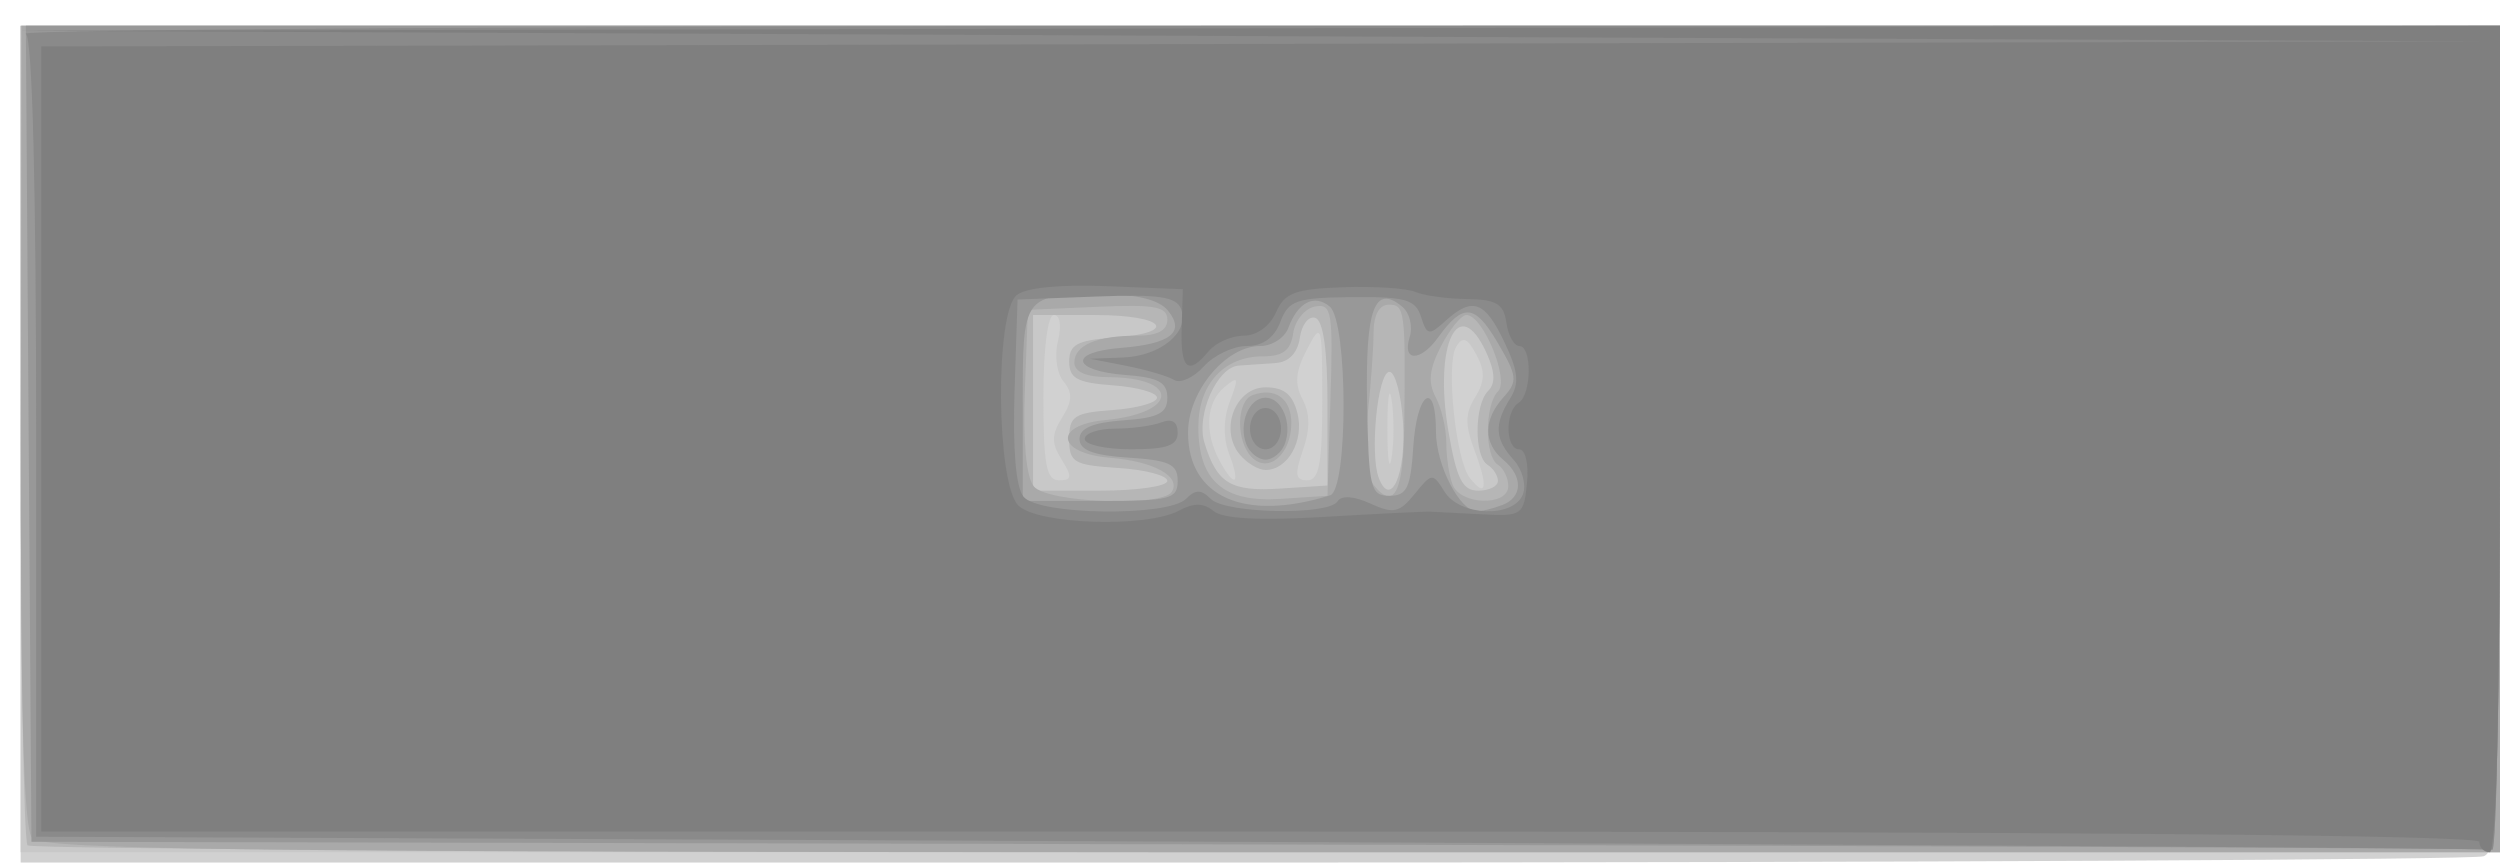 <?xml version="1.0" encoding="UTF-8" standalone="no"?>
<!-- Created with Inkscape (http://www.inkscape.org/) -->

<svg
   xmlns:dc="http://purl.org/dc/elements/1.1/"
   xmlns:cc="http://creativecommons.org/ns#"
   xmlns:rdf="http://www.w3.org/1999/02/22-rdf-syntax-ns#"
   xmlns:svg="http://www.w3.org/2000/svg"
   xmlns="http://www.w3.org/2000/svg"
   xmlns:sodipodi="http://sodipodi.sourceforge.net/DTD/sodipodi-0.dtd"
   xmlns:inkscape="http://www.inkscape.org/namespaces/inkscape"
   version="1.1"
   id="svg361"
   width="161.333"
   height="56"
   viewBox="0 0 161.333 56"
   sodipodi:docname="manual-avatar-edit.svg"
   inkscape:version="0.92.2 5c3e80d, 2017-08-06">
  <defs
     id="defs365" />
  <sodipodi:namedview
     pagecolor="#ffffff"
     bordercolor="#666666"
     borderopacity="1"
     objecttolerance="10"
     gridtolerance="10"
     guidetolerance="10"
     inkscape:pageopacity="0"
     inkscape:pageshadow="2"
     inkscape:window-width="1144"
     inkscape:window-height="635"
     id="namedview363"
     showgrid="false"
     inkscape:zoom="1.0041323"
     inkscape:cx="80.666664"
     inkscape:cy="28"
     inkscape:window-x="81"
     inkscape:window-y="24"
     inkscape:window-maximized="0"
     inkscape:current-layer="svg361" />
  <g
     id="g371"
     transform="translate(-3.4109102e-6,0.996)">
    <path
       style="fill:#d1d1d1;stroke-width:0.667"
       d="M 1.333,27.667 V 0.667 H 81.333 161.333 V 27.262 c 0,23.636 -0.117,26.64 -1.055,27 -0.58,0.223 -36.58,0.405 -80,0.405 H 1.333 Z"
       id="path385"
       inkscape:connector-curvature="0" />
    <path
       style="fill:#c8c8c8;stroke-width:0.667"
       d="M 1.333,27.333 V 0.667 H 81.333 161.333 V 27.333 54 H 81.333 1.333 Z m 93.837,0.775 c -0.637,-1.686 -0.631,-2.418 0.027,-3.471 0.631,-1.011 0.651,-1.676 0.08,-2.743 -0.581,-1.085 -0.879,-1.205 -1.302,-0.521 -0.679,1.098 -0.034,7.319 0.878,8.476 1.058,1.341 1.195,0.586 0.317,-1.741 z m -26.658,0.558 c -0.669,-1.071 -0.663,-1.606 0.033,-2.719 0.664,-1.063 0.684,-1.604 0.086,-2.325 -0.434,-0.522 -0.593,-1.683 -0.359,-2.614 0.243,-0.968 0.134,-1.675 -0.259,-1.675 -0.405,0 -0.679,2.156 -0.679,5.333 0,4.31 0.193,5.333 1.006,5.333 0.839,0 0.867,-0.221 0.173,-1.333 z m 10.821,-0.333 c -0.408,-1.074 -0.395,-2.295 0.038,-3.433 0.589,-1.548 0.545,-1.661 -0.35,-0.918 -1.184,0.982 -1.317,2.886 -0.331,4.728 0.983,1.837 1.393,1.596 0.643,-0.377 z m 5.996,-3.5 c -0.004,-4.972 -0.041,-5.095 -0.991,-3.274 -0.736,1.411 -0.808,2.229 -0.28,3.214 0.488,0.911 0.496,1.926 0.026,3.274 C 83.535,29.621 83.59,30 84.368,30 c 0.76,0 0.964,-1.099 0.961,-5.167 z m 4.482,0 C 89.658,23.825 89.533,24.65 89.533,26.667 c 0,2.017 0.125,2.842 0.278,1.833 0.153,-1.008 0.153,-2.658 0,-3.667 z"
       id="path383"
       inkscape:connector-curvature="0" />
    <path
       style="fill:#b6b6b6;stroke-width:0.667"
       d="M 1.778,53.556 C 1.533,53.311 1.333,41.311 1.333,26.889 V 0.667 H 81.333 161.333 V 27.333 54 H 81.778 C 38.022,54 2.022,53.8 1.778,53.556 Z M 75.333,30.037 c 0,-0.347 -1.425,-0.722 -3.167,-0.833 -2.879,-0.185 -3.167,-0.355 -3.167,-1.87 0,-1.484 0.31,-1.689 2.833,-1.872 1.558,-0.113 2.833,-0.47 2.833,-0.795 0,-0.325 -1.275,-0.682 -2.833,-0.795 -2.321,-0.168 -2.833,-0.446 -2.833,-1.538 0,-1.092 0.513,-1.37 2.833,-1.538 4.303,-0.311 3.385,-1.462 -1.167,-1.462 h -4 V 25 30.667 h 4.333 c 2.383,0 4.333,-0.284 4.333,-0.63 z m 10.333,-4.981 c 0,-3.445 -0.272,-5.368 -0.782,-5.538 -0.43,-0.143 -0.88,0.432 -1,1.278 -0.139,0.978 -0.703,1.573 -1.551,1.634 -0.733,0.053 -1.81,0.128 -2.393,0.167 -1.394,0.093 -2.764,3.178 -2.213,4.981 0.802,2.621 1.697,3.162 4.881,2.955 l 3.058,-0.199 z m -5.659,3.286 C 78.675,26.737 79.722,24 81.667,24 c 1.197,0 1.755,0.454 2.062,1.675 0.444,1.768 -0.622,3.658 -2.062,3.658 -0.46,0 -1.207,-0.446 -1.659,-0.991 z m 10.533,-2.082 C 90.426,24.467 90.033,23 89.667,23 c -0.759,0 -1.289,5.286 -0.687,6.854 0.772,2.011 1.77,-0.289 1.561,-3.595 z m 6.126,3.78 c 0,-0.345 -0.3,-0.813 -0.667,-1.039 -0.879,-0.543 -0.857,-3.877 0.032,-4.765 0.487,-0.487 0.455,-1.234 -0.107,-2.467 -1.791,-3.931 -3.421,-0.553 -2.451,5.079 0.53,3.078 0.904,3.82 1.925,3.82 0.697,0 1.267,-0.282 1.267,-0.627 z"
       id="path381"
       inkscape:connector-curvature="0" />
    <path
       style="fill:#a9a9a9;stroke-width:0.667"
       d="M 2.067,53.081 C 1.522,52.424 1.317,44.817 1.349,26.414 L 1.393,0.667 H 81.363 161.333 V 27.333 54 H 82.082 C 15.56,54 2.707,53.852 2.067,53.081 Z M 75.62,30.742 c 0.61,-0.988 -1.154,-1.964 -3.962,-2.193 -3.474,-0.283 -3.72,-2.116 -0.328,-2.437 4.717,-0.448 4.857,-2.747 0.169,-2.769 -1.403,-0.007 -2.167,-0.338 -2.167,-0.939 0,-1.122 1.436,-1.738 4.055,-1.738 1.31,0 1.945,-0.336 1.945,-1.03 0,-0.847 -0.8,-0.995 -4.5,-0.833 l -4.5,0.197 -0.196,5.23 c -0.123,3.282 0.094,5.579 0.582,6.167 0.872,1.05 8.287,1.338 8.901,0.346 z m 10.239,-5.963 c 0.175,-5.672 0.087,-6.2 -1,-5.993 -0.656,0.125 -1.288,0.899 -1.405,1.721 C 83.295,21.616 82.795,22 81.506,22 c -2.523,0 -4.173,1.8 -4.173,4.551 0,3.476 1.609,4.887 5.298,4.647 L 85.667,31 Z m -5.075,3.738 c -1.036,-1.036 -1.004,-3.627 0.049,-4.015 1.451,-0.534 2.5,0.223 2.5,1.804 0,2.006 -1.474,3.285 -2.549,2.21 z m 9.841,-2.184 c 0.079,-7.281 0.029,-7.667 -0.996,-7.667 -0.627,0 -0.986,0.664 -0.99,1.833 -0.003,1.008 -0.178,3.417 -0.388,5.353 -0.256,2.354 -0.105,3.853 0.455,4.528 1.29,1.555 1.871,0.33 1.919,-4.048 z m 6.708,4.039 c 0,-0.528 -0.3,-1.146 -0.667,-1.373 -0.869,-0.537 -0.861,-3.872 0.01,-4.744 0.748,-0.748 -0.983,-4.923 -2.042,-4.923 -0.33,0 -1.068,0.903 -1.638,2.006 -0.764,1.477 -0.856,2.345 -0.35,3.29 0.378,0.706 0.687,2.029 0.687,2.939 0,0.911 0.182,2.131 0.405,2.71 0.511,1.333 3.595,1.413 3.595,0.094 z"
       id="path379"
       inkscape:connector-curvature="0" />
    <path
       style="fill:#989898;stroke-width:0.667"
       d="M 81.182,53.5 2.03,53.328 1.848,26.997 1.667,0.666 l 79.833,2.37e-4 79.833,2.3701e-4 V 27.333 c 0,14.667 -0.225,26.593 -0.5,26.503 -0.275,-0.09 -36.118,-0.241 -79.652,-0.336 z m 4.652,-22.531 c 1.175,-0.367 1.155,-11.205 -0.022,-12.183 -0.996,-0.827 -2.061,-0.276 -2.672,1.38 -0.237,0.642 -1.054,1.167 -1.815,1.167 -2.219,0 -4.657,2.925 -4.657,5.588 0,4.164 3.645,5.773 9.167,4.048 z m -5.408,-3.302 c -0.512,-1.335 0.176,-3 1.241,-3 1.065,0 1.754,1.665 1.241,3 -0.211,0.55 -0.77,1 -1.241,1 -0.472,0 -1.03,-0.45 -1.241,-1 z m 16.52,3.929 c 1.33,-0.51 1.355,-1.85 0.055,-2.929 -1.283,-1.065 -1.273,-2.593 0.027,-4.03 0.93,-1.027 0.892,-1.364 -0.399,-3.552 -1.462,-2.477 -2.215,-2.535 -3.833,-0.293 -1.137,1.576 -2.329,1.555 -1.825,-0.032 0.216,-0.682 0.001,-1.564 -0.477,-1.962 -1.795,-1.49 -2.386,0.127 -2.272,6.207 C 88.324,30.518 88.441,31 89.667,31 c 1.118,0 1.366,-0.512 1.537,-3.167 0.228,-3.551 1.463,-4.38 1.463,-0.982 0,2.16 1.538,5.148 2.65,5.148 0.316,0 1.049,-0.182 1.629,-0.405 z M 76,30.037 c 0,-1.074 -0.544,-1.332 -3.167,-1.5 -2.28,-0.146 -3.167,-0.483 -3.167,-1.203 0,-0.7 0.85,-1.062 2.833,-1.205 2.259,-0.163 2.833,-0.46 2.833,-1.462 0,-0.989 -0.571,-1.3 -2.678,-1.462 -3.51,-0.269 -3.732,-1.479 -0.322,-1.75 3.226,-0.256 4.186,-1.026 3.023,-2.427 C 74.805,18.363 73.374,18 71.306,18 c -5.311,0 -5.306,-0.006 -5.306,7.071 v 6.262 h 5 c 4.509,0 5,-0.127 5,-1.297 z"
       id="path377"
       inkscape:connector-curvature="0" />
    <path
       style="fill:#8a8a8a;stroke-width:0.667"
       d="M 81.333,53.337 2.333,53 V 27.333 C 2.333,10.993 2.091,1.489 1.667,1.177 1.3,0.907 37.075,0.682 81.167,0.677 L 161.333,0.667 V 27.333 c 0,14.667 -0.225,26.594 -0.5,26.504 -0.275,-0.089 -36.05,-0.314 -79.5,-0.5 z M 76.533,31.2 c 0.622,-0.622 0.978,-0.622 1.6,0 0.951,0.951 7.615,1.08 8.184,0.158 0.247,-0.4 1.045,-0.346 2.118,0.143 1.491,0.679 1.873,0.596 2.86,-0.622 1.107,-1.367 1.16,-1.371 1.927,-0.143 0.997,1.596 4.463,1.71 5.056,0.167 0.231,-0.603 -0.037,-1.602 -0.595,-2.219 -1.219,-1.347 -1.275,-2.287 -0.237,-3.95 0.617,-0.988 0.542,-1.748 -0.365,-3.658 -1.259,-2.652 -2.059,-2.939 -3.802,-1.361 -1.061,0.96 -1.194,0.938 -1.575,-0.263 -0.356,-1.121 -1.005,-1.306 -4.451,-1.274 -3.599,0.034 -4.099,0.207 -4.627,1.597 -0.391,1.029 -1.13,1.559 -2.172,1.559 -0.869,0 -2.116,0.593 -2.772,1.318 -0.656,0.725 -1.517,1.117 -1.914,0.872 -0.397,-0.245 -1.782,-0.654 -3.078,-0.908 l -2.356,-0.462 2.119,-0.077 c 2.442,-0.088 4.334,-1.655 3.771,-3.123 -0.308,-0.802 -1.425,-0.968 -5.472,-0.814 l -5.085,0.193 -0.194,5.899 c -0.124,3.776 0.085,6.235 0.582,6.833 0.984,1.186 9.32,1.293 10.479,0.134 z m -6.533,-3.867 c 0,-0.367 0.875,-0.667 1.945,-0.667 1.07,0 2.42,-0.182 3,-0.405 0.692,-0.266 1.055,-0.036 1.055,0.667 0,0.825 -0.689,1.071 -3,1.071 -1.65,0 -3,-0.3 -3,-0.667 z m 10.667,-0.667 c 0,-0.741 0.444,-1.333 1,-1.333 0.556,0 1,0.593 1,1.333 0,0.741 -0.444,1.333 -1,1.333 -0.556,0 -1,-0.593 -1,-1.333 z"
       id="path375"
       inkscape:connector-curvature="0" />
    <path
       style="fill:#7f7f7f;stroke-width:0.667"
       d="m 160,53.333 c 0,-0.441 -26.667,-0.667 -78.667,-0.667 H 2.667 V 27.333 2 L 81.5,1.837 160.333,1.675 80.667,1.333 1,0.992 81.167,0.829 161.333,0.667 V 27.333 C 161.333,44.667 161.1,54 160.667,54 160.3,54 160,53.7 160,53.333 Z M 76.086,31.954 c 0.956,-0.512 1.586,-0.502 2.231,0.033 0.597,0.495 2.992,0.621 7.124,0.375 3.424,-0.204 6.525,-0.356 6.892,-0.338 0.367,0.018 1.867,0.095 3.333,0.172 2.555,0.133 2.675,0.047 2.876,-2.028 0.117,-1.217 -0.102,-2.167 -0.5,-2.167 -0.898,0 -0.933,-2.45 -0.042,-3 0.841,-0.52 0.881,-3.667 0.046,-3.667 -0.341,0 -0.716,-0.675 -0.833,-1.5 -0.174,-1.222 -0.646,-1.506 -2.546,-1.531 -1.283,-0.017 -2.783,-0.224 -3.333,-0.461 -0.55,-0.237 -2.65,-0.373 -4.667,-0.302 -3.098,0.108 -3.769,0.361 -4.325,1.628 -0.388,0.883 -1.245,1.5 -2.085,1.5 -0.785,0 -1.8,0.45 -2.257,1 -1.329,1.602 -1.824,1.176 -1.743,-1.5 l 0.076,-2.5 -4.895,-0.197 c -3.035,-0.122 -5.252,0.099 -5.833,0.582 -1.403,1.164 -1.315,12.144 0.109,13.568 1.233,1.233 8.269,1.46 10.372,0.335 z"
       id="path373"
       inkscape:connector-curvature="0" />
  </g>
</svg>
